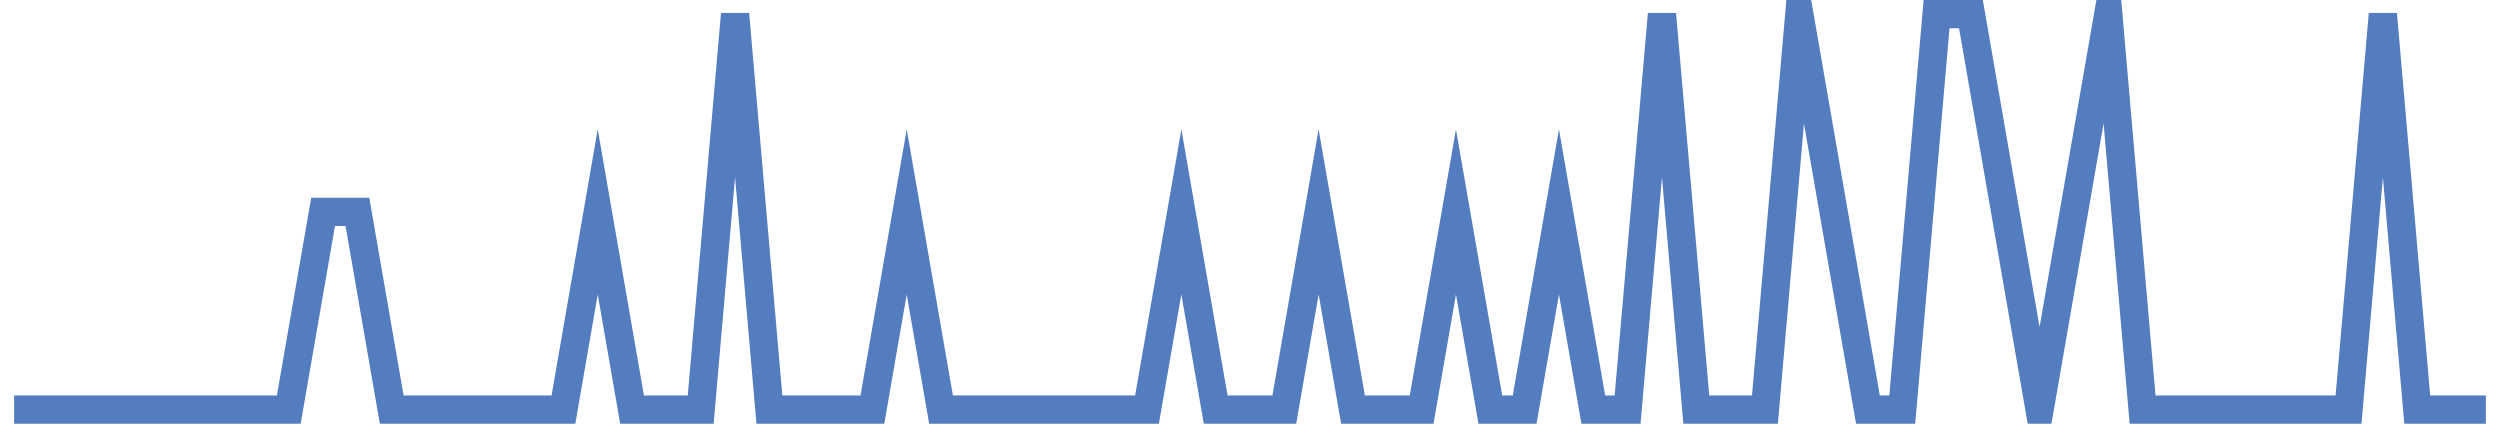 <?xml version="1.0" encoding="UTF-8"?>
<svg xmlns="http://www.w3.org/2000/svg" xmlns:xlink="http://www.w3.org/1999/xlink" width="177pt" height="30pt" viewBox="0 0 177 30" version="1.1">
<g id="surface3551896">
<path style="fill:none;stroke-width:2;stroke-linecap:butt;stroke-linejoin:miter;stroke:rgb(32.941%,49.02%,74.902%);stroke-opacity:1;stroke-miterlimit:10;" d="M 1 29 L 20.445 29 L 22.875 15 L 25.305 15 L 27.734 29 L 39.891 29 L 42.32 15 L 44.75 29 L 49.609 29 L 52.043 1 L 54.473 29 L 61.766 29 L 64.195 15 L 66.625 29 L 81.207 29 L 83.641 15 L 86.07 29 L 90.93 29 L 93.359 15 L 95.793 29 L 100.652 29 L 103.082 15 L 105.516 29 L 107.945 29 L 110.375 15 L 112.805 29 L 115.234 29 L 117.668 1 L 120.098 29 L 124.957 29 L 127.391 1 L 132.25 29 L 134.68 29 L 137.109 1 L 139.543 1 L 144.402 29 L 146.832 15 L 149.266 1 L 151.695 29 L 166.277 29 L 168.707 1 L 171.141 29 L 176 29 "/>
</g>
</svg>
